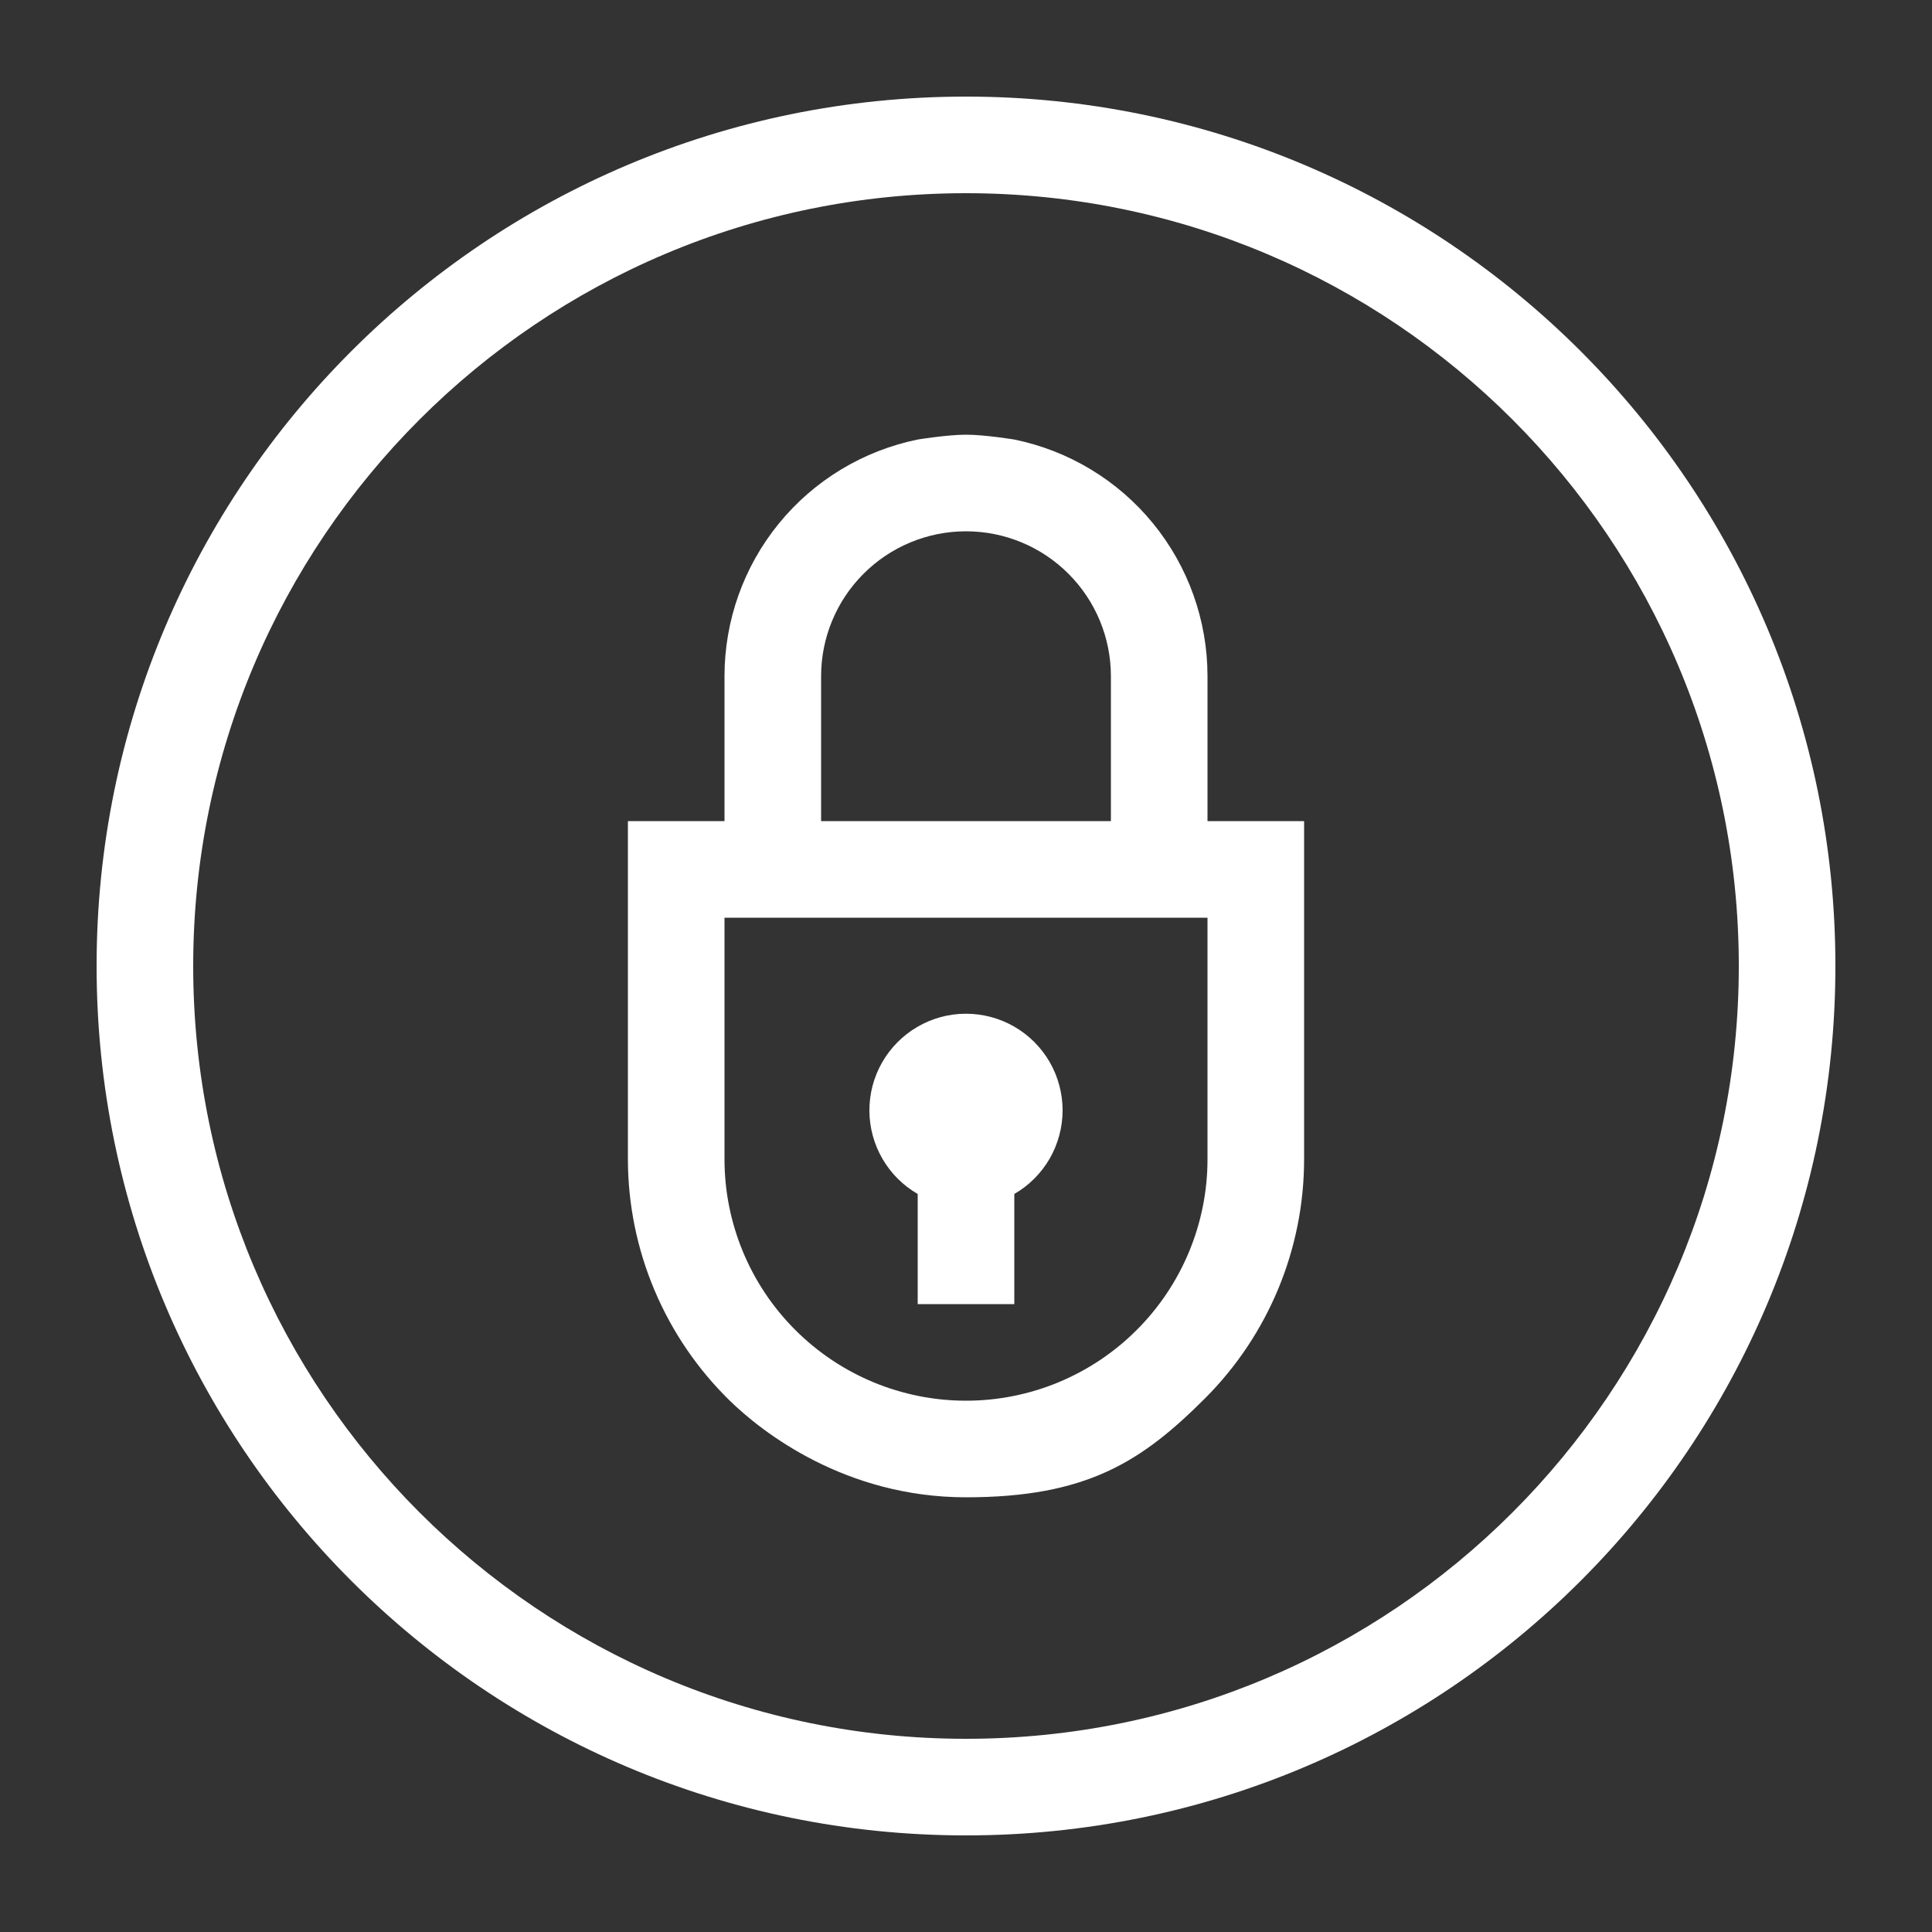 <svg width="40" height="40" viewBox="0 0 40 40" fill="none" xmlns="http://www.w3.org/2000/svg">
<rect x="0" y="0" width="40" height="40" fill="#333333" stroke="none"/>
<path d="M18.263 21.997C18.088 22.303 17.998 22.648 18 23C18.002 23.349 18.096 23.692 18.271 23.993C18.446 24.295 18.698 24.546 19 24.72V27H21V24.72C21.305 24.544 21.557 24.291 21.733 23.987C21.908 23.682 22 23.337 22 22.985C21.999 22.633 21.906 22.288 21.73 21.984C21.553 21.68 21.3 21.428 20.995 21.253C20.69 21.078 20.344 20.987 19.992 20.988C19.641 20.989 19.296 21.083 18.992 21.261C18.689 21.438 18.437 21.692 18.263 21.997Z" fill="white"/>
<path fill-rule="evenodd" clip-rule="evenodd" d="M20 31C17.5 31 15.777 29.651 15.11 29C14.443 28.349 13.913 27.571 13.551 26.713C13.188 25.854 13.001 24.932 13 24V17H15V14C15 12.847 15.398 11.73 16.127 10.837C16.856 9.944 17.871 9.331 19 9.1C19 9.1 19.608 9 20 9C20.392 9 21 9.1 21 9.1C22.129 9.331 23.144 9.944 23.873 10.837C24.602 11.73 25 12.847 25 14V17H27V24C27 25.857 26.262 27.637 24.95 28.95C23.637 30.262 22.5 31 20 31ZM23 17V14C23 13.204 22.684 12.441 22.121 11.879C21.559 11.316 20.796 11 20 11C19.204 11 18.441 11.316 17.879 11.879C17.316 12.441 17 13.204 17 14V17H23ZM23.535 27.535C24.473 26.598 25 25.326 25 24V19H15V24C15 25.326 15.527 26.598 16.465 27.535C17.402 28.473 18.674 29 20 29C21.326 29 22.598 28.473 23.535 27.535Z" fill="white"/>
<path fill-rule="evenodd" clip-rule="evenodd" d="M38 20C38 29.941 29.941 38 20 38C10.059 38 2 29.941 2 20C2 10.059 10.059 2 20 2C29.941 2 38 10.059 38 20ZM36 20C36 28.837 28.837 36 20 36C11.163 36 4 28.837 4 20C4 11.163 11.163 4 20 4C28.837 4 36 11.163 36 20Z" fill="white"/>
</svg>
